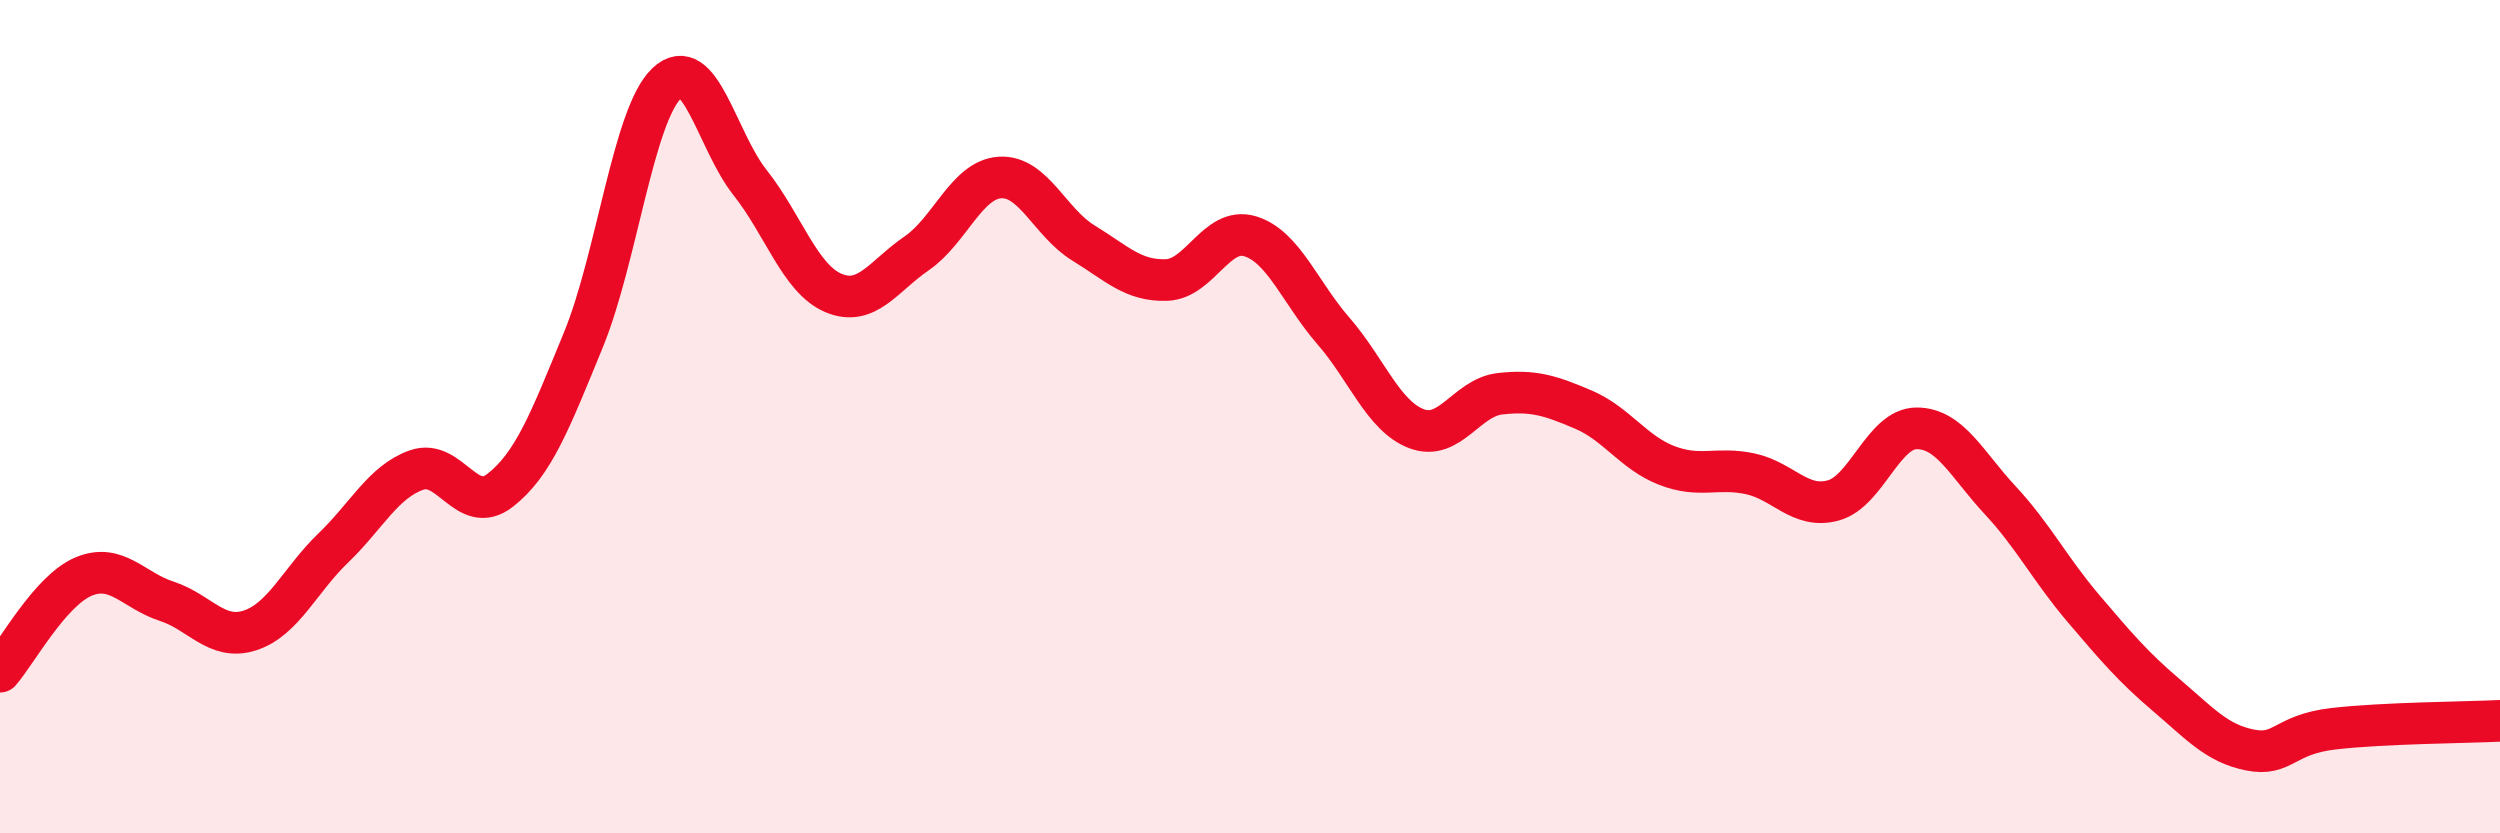 
    <svg width="60" height="20" viewBox="0 0 60 20" xmlns="http://www.w3.org/2000/svg">
      <path
        d="M 0,16.12 C 0.4,15.66 1.2,14.18 2,13.84 C 2.8,13.5 3.2,14.17 4,14.43 C 4.8,14.69 5.2,15.39 6,15.13 C 6.8,14.87 7.2,13.92 8,13.15 C 8.8,12.38 9.2,11.56 10,11.28 C 10.8,11 11.2,12.39 12,11.77 C 12.8,11.15 13.2,10.11 14,8.16 C 14.8,6.21 15.2,2.76 16,2 C 16.8,1.24 17.2,3.37 18,4.38 C 18.8,5.39 19.2,6.69 20,7.03 C 20.8,7.37 21.2,6.63 22,6.08 C 22.8,5.53 23.2,4.31 24,4.26 C 24.8,4.21 25.2,5.34 26,5.83 C 26.8,6.32 27.2,6.75 28,6.72 C 28.8,6.69 29.2,5.43 30,5.67 C 30.8,5.91 31.2,7.02 32,7.94 C 32.8,8.86 33.2,9.99 34,10.29 C 34.8,10.59 35.2,9.54 36,9.45 C 36.8,9.36 37.2,9.49 38,9.83 C 38.8,10.17 39.2,10.86 40,11.17 C 40.8,11.48 41.2,11.2 42,11.37 C 42.8,11.54 43.2,12.23 44,12.01 C 44.8,11.79 45.2,10.28 46,10.28 C 46.8,10.28 47.2,11.14 48,12 C 48.8,12.86 49.2,13.66 50,14.6 C 50.8,15.54 51.2,16.01 52,16.69 C 52.8,17.37 53.2,17.84 54,18 C 54.8,18.16 54.8,17.63 56,17.49 C 57.2,17.35 59.2,17.34 60,17.3L60 20L0 20Z"
        fill="#EB0A25"
        opacity="0.1"
        stroke-linecap="round"
        stroke-linejoin="round"
      />
      <path
        d="M 0,16.12 C 0.4,15.66 1.2,14.18 2,13.84 C 2.8,13.5 3.2,14.17 4,14.43 C 4.8,14.69 5.2,15.39 6,15.13 C 6.8,14.87 7.2,13.92 8,13.15 C 8.8,12.38 9.2,11.56 10,11.28 C 10.8,11 11.2,12.39 12,11.77 C 12.8,11.15 13.2,10.11 14,8.16 C 14.8,6.21 15.2,2.76 16,2 C 16.8,1.24 17.2,3.37 18,4.38 C 18.8,5.39 19.2,6.69 20,7.03 C 20.8,7.37 21.2,6.63 22,6.08 C 22.8,5.53 23.2,4.31 24,4.26 C 24.8,4.21 25.2,5.34 26,5.83 C 26.8,6.32 27.2,6.75 28,6.72 C 28.8,6.69 29.2,5.43 30,5.67 C 30.8,5.91 31.2,7.02 32,7.94 C 32.8,8.86 33.2,9.99 34,10.29 C 34.8,10.59 35.2,9.54 36,9.45 C 36.8,9.36 37.2,9.49 38,9.83 C 38.8,10.17 39.2,10.86 40,11.17 C 40.8,11.48 41.2,11.2 42,11.37 C 42.8,11.54 43.2,12.23 44,12.01 C 44.8,11.79 45.2,10.28 46,10.28 C 46.8,10.28 47.2,11.14 48,12 C 48.8,12.86 49.2,13.66 50,14.6 C 50.8,15.54 51.2,16.01 52,16.69 C 52.8,17.37 53.2,17.84 54,18 C 54.8,18.16 54.8,17.63 56,17.49 C 57.2,17.35 59.2,17.34 60,17.3"
        stroke="#EB0A25"
        stroke-width="1"
        fill="none"
        stroke-linecap="round"
        stroke-linejoin="round"
      />
    </svg>
  